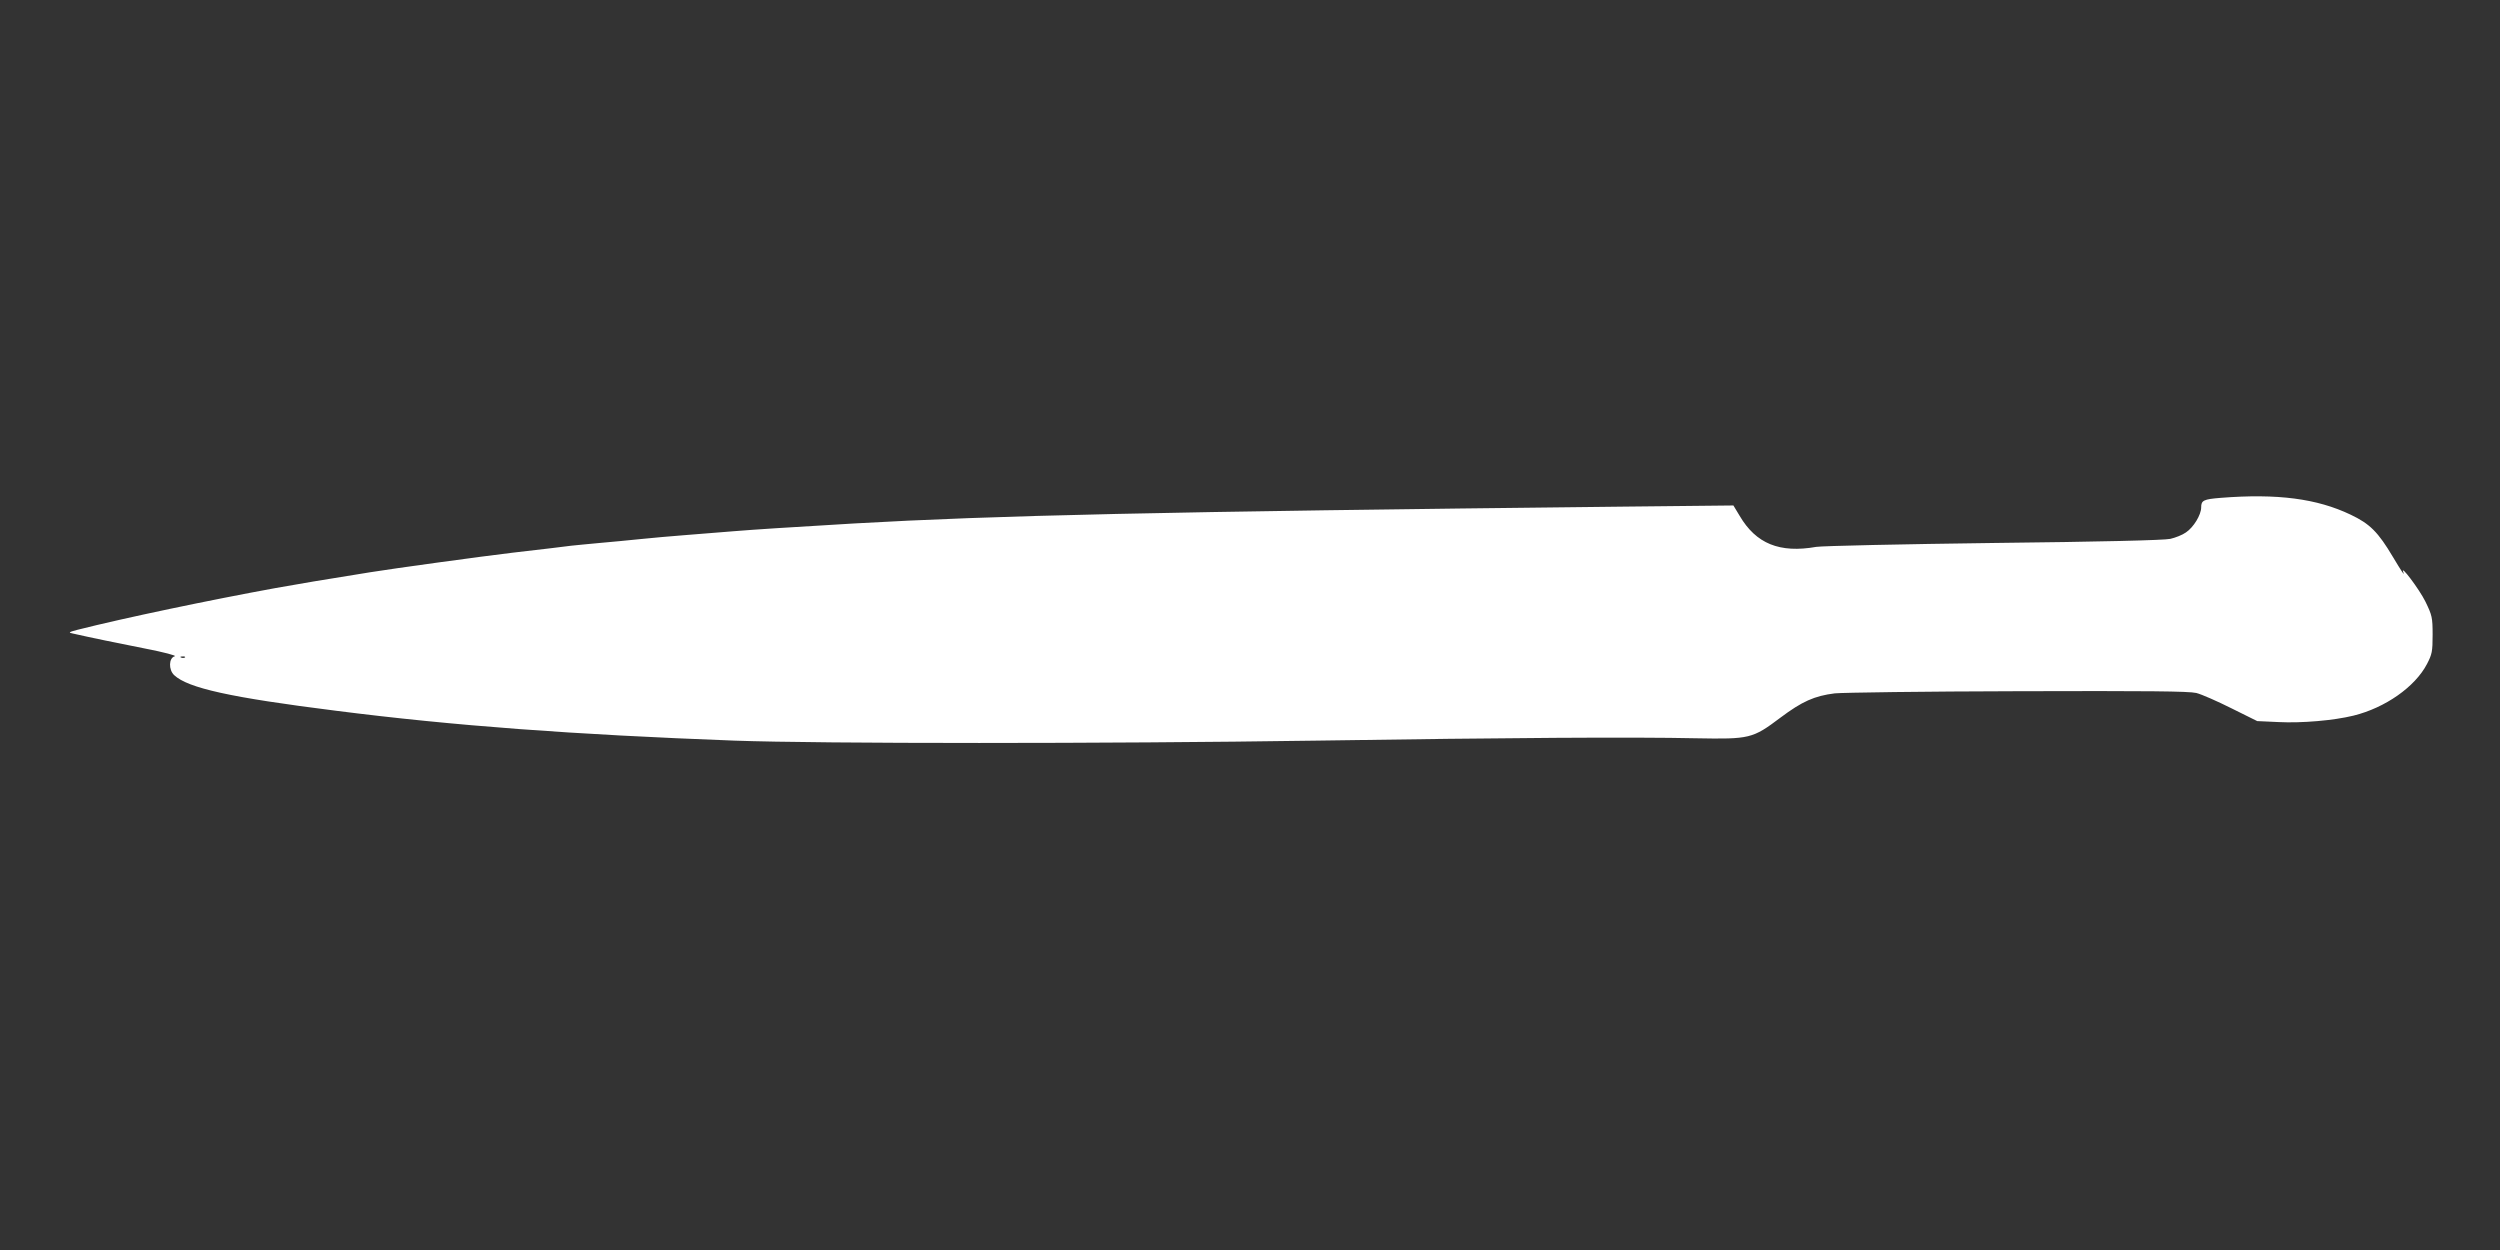 <?xml version="1.0" standalone="no"?>
<!DOCTYPE svg PUBLIC "-//W3C//DTD SVG 20010904//EN"
 "http://www.w3.org/TR/2001/REC-SVG-20010904/DTD/svg10.dtd">
<svg version="1.0" xmlns="http://www.w3.org/2000/svg"
 width="1280pt" height="640pt" viewBox="0 0 1280 640"
 preserveAspectRatio="xMidYMid meet">
<rect x="0" y="0" width="1280" height="640" fill="#333333" stroke="none"/>
<g transform="translate(0,640) scale(0.1,-0.1)"
fill="#ffffff" stroke="none">
<path d="M11370 3851 c-88 -7 -100 -13 -100 -49 0 -38 -39 -102 -78 -128 -18
-13 -54 -27 -80 -33 -30 -7 -359 -15 -902 -21 -470 -6 -880 -15 -911 -20 -187
-33 -308 16 -392 159 l-32 53 -570 -6 c-2388 -26 -3209 -45 -3930 -86 -370
-22 -495 -30 -620 -40 -71 -6 -184 -15 -250 -20 -66 -5 -167 -14 -225 -20 -58
-6 -152 -15 -210 -20 -58 -5 -123 -12 -145 -14 -39 -5 -127 -16 -302 -36 -160
-19 -604 -80 -728 -100 -266 -43 -340 -55 -485 -81 -334 -61 -770 -152 -1015
-214 -42 -11 -46 -14 -25 -18 101 -23 229 -49 375 -78 93 -18 161 -36 150 -39
-31 -8 -33 -69 -3 -97 71 -66 287 -114 828 -182 603 -77 1215 -122 2040 -153
449 -16 1900 -16 2980 0 988 15 1622 19 1945 12 273 -5 288 -2 430 105 112 84
175 112 279 125 39 4 460 10 936 11 669 2 876 0 915 -9 28 -7 109 -43 181 -79
l131 -65 109 -5 c119 -6 282 8 384 33 162 40 315 147 376 264 26 50 29 64 29
150 0 89 -3 100 -37 170 -31 63 -132 197 -113 150 9 -22 -7 1 -53 78 -76 128
-118 170 -217 217 -172 82 -374 109 -665 86z m-10423 -817 c-3 -3 -12 -4 -19
-1 -8 3 -5 6 6 6 11 1 17 -2 13 -5z"/>
</g>
</svg>
